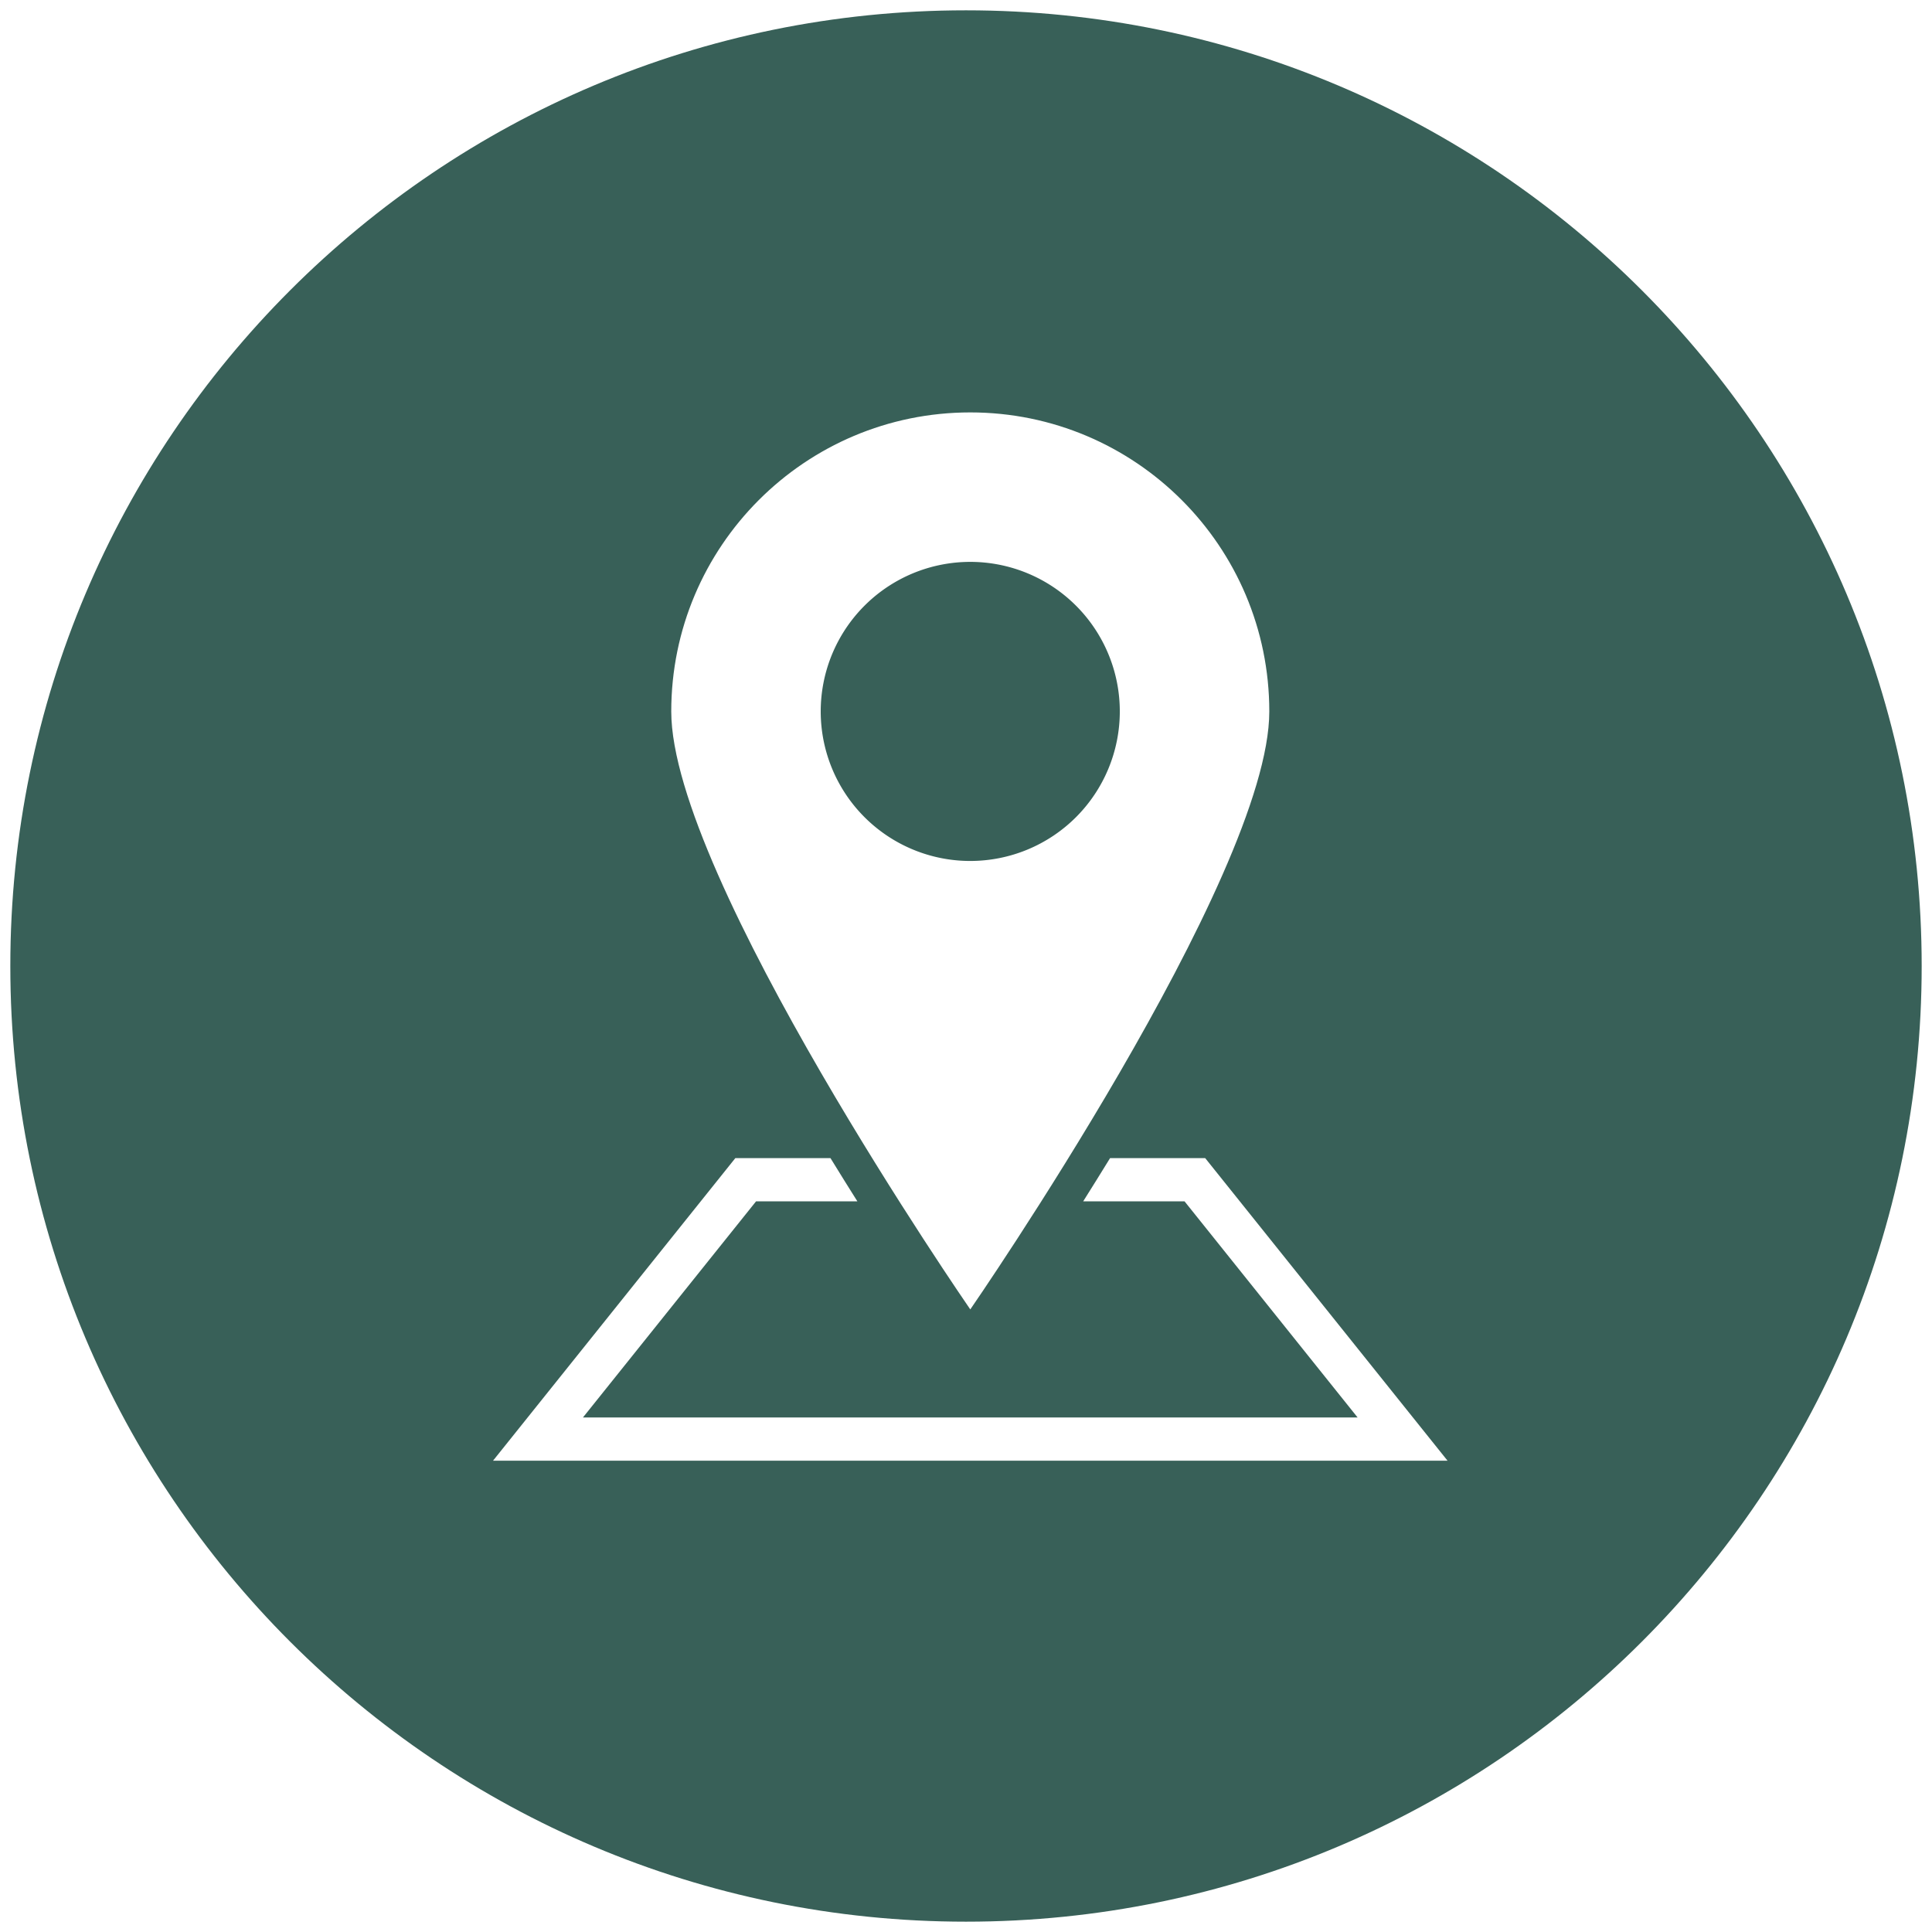 <svg xmlns="http://www.w3.org/2000/svg" width="82" height="82" viewBox="0 0 82 82">
    <g fill="#386058" fill-rule="nonzero">
        <path d="M41 .438C18.598.438.438 18.598.438 41c0 22.402 18.16 40.562 40.562 40.562 22.402 0 40.562-18.16 40.562-40.562C81.562 18.598 63.402.438 41 .438zm.182 17.066c7.006 0 12.691 5.683 12.691 12.693 0 7.008-12.691 25.379-12.691 25.379S28.49 37.205 28.49 30.197c0-7.01 5.684-12.693 12.692-12.693zM20.926 61.996L31.21 49.154h4.038c.393.64.773 1.25 1.141 1.834H32.09l-7.348 9.174h32.879l-7.346-9.174h-4.301c.367-.584.748-1.194 1.141-1.834h4.037l10.286 12.842H20.926z"/>
        <path d="M47.528 30.197a6.347 6.347 0 1 0-6.347 6.345 6.348 6.348 0 0 0 6.347-6.345z"/>
    </g>
</svg>
